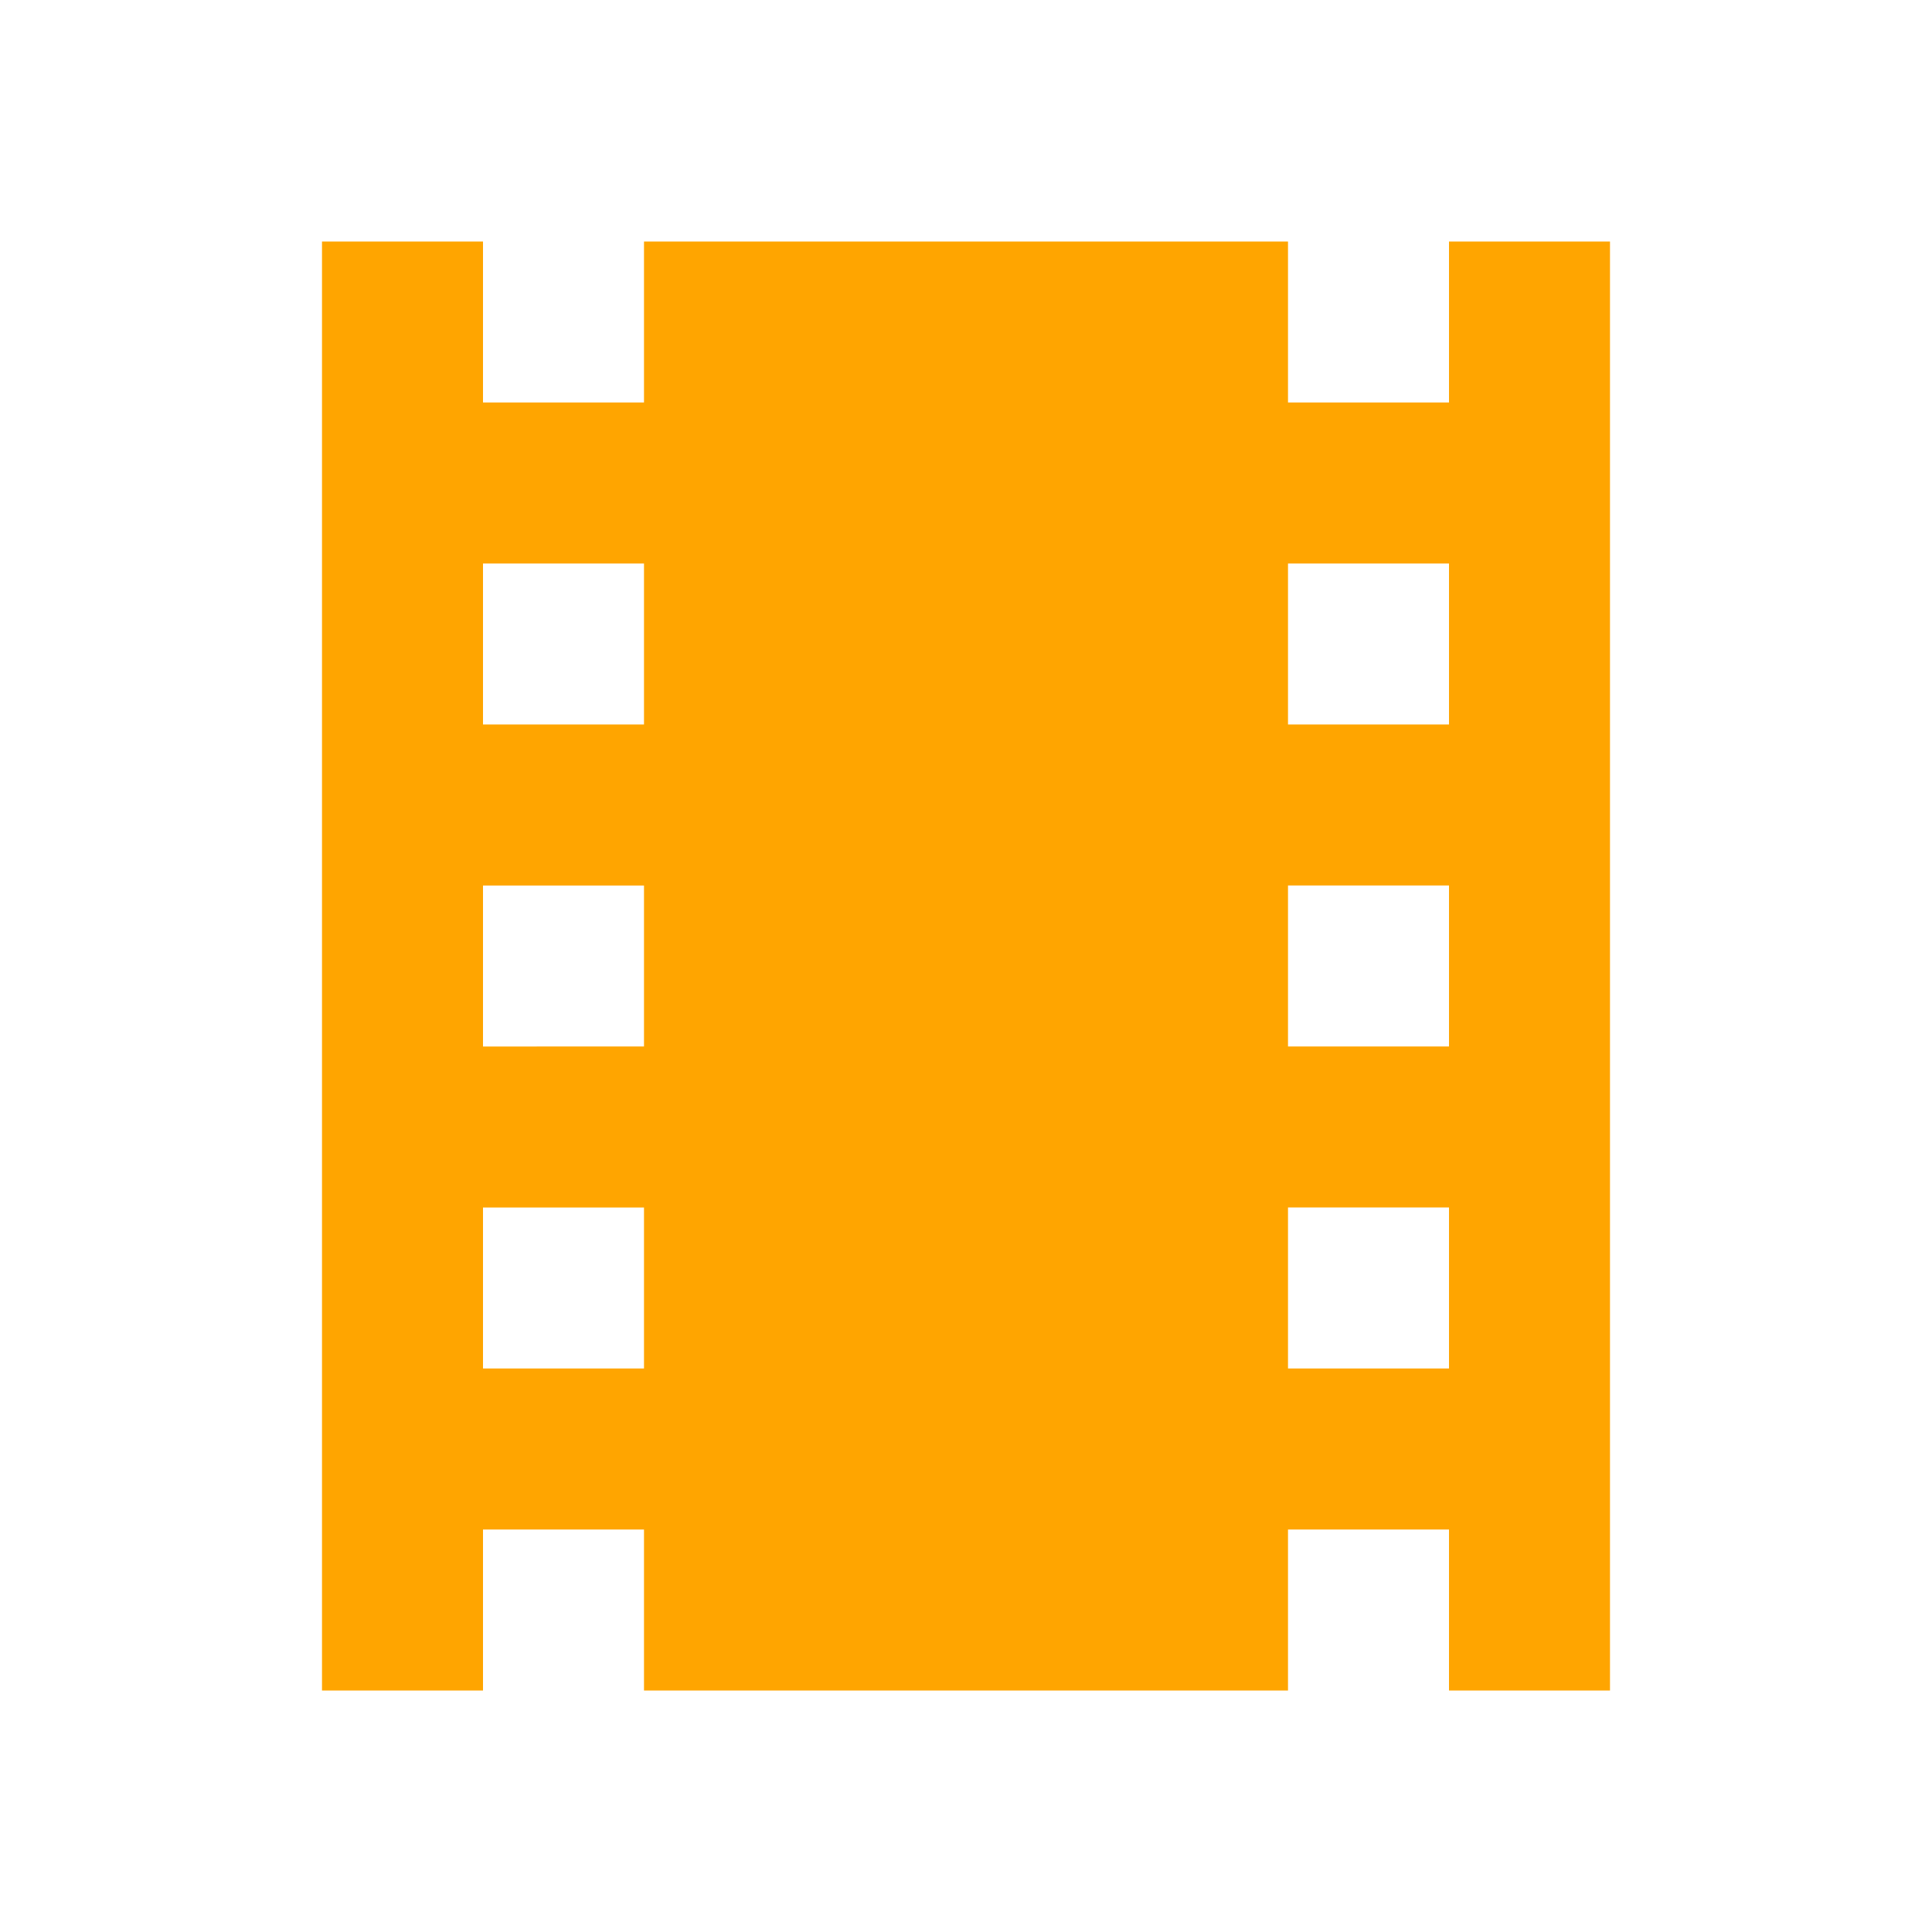<svg xmlns="http://www.w3.org/2000/svg" width="24" height="24" viewBox="0 0 24 24">
<path fill="Orange" d="M18 3v2h-2V3H8v2H6V3H4v18h2v-2h2v2h8v-2h2v2h2V3h-2zM8 17H6v-2h2v2zm0-4H6v-2h2v2zm0-4H6V7h2v2zm10 8h-2v-2h2v2zm0-4h-2v-2h2v2zm0-4h-2V7h2v2z"/>
<path d="M0 0h24v24H0z" fill="none"/></svg>